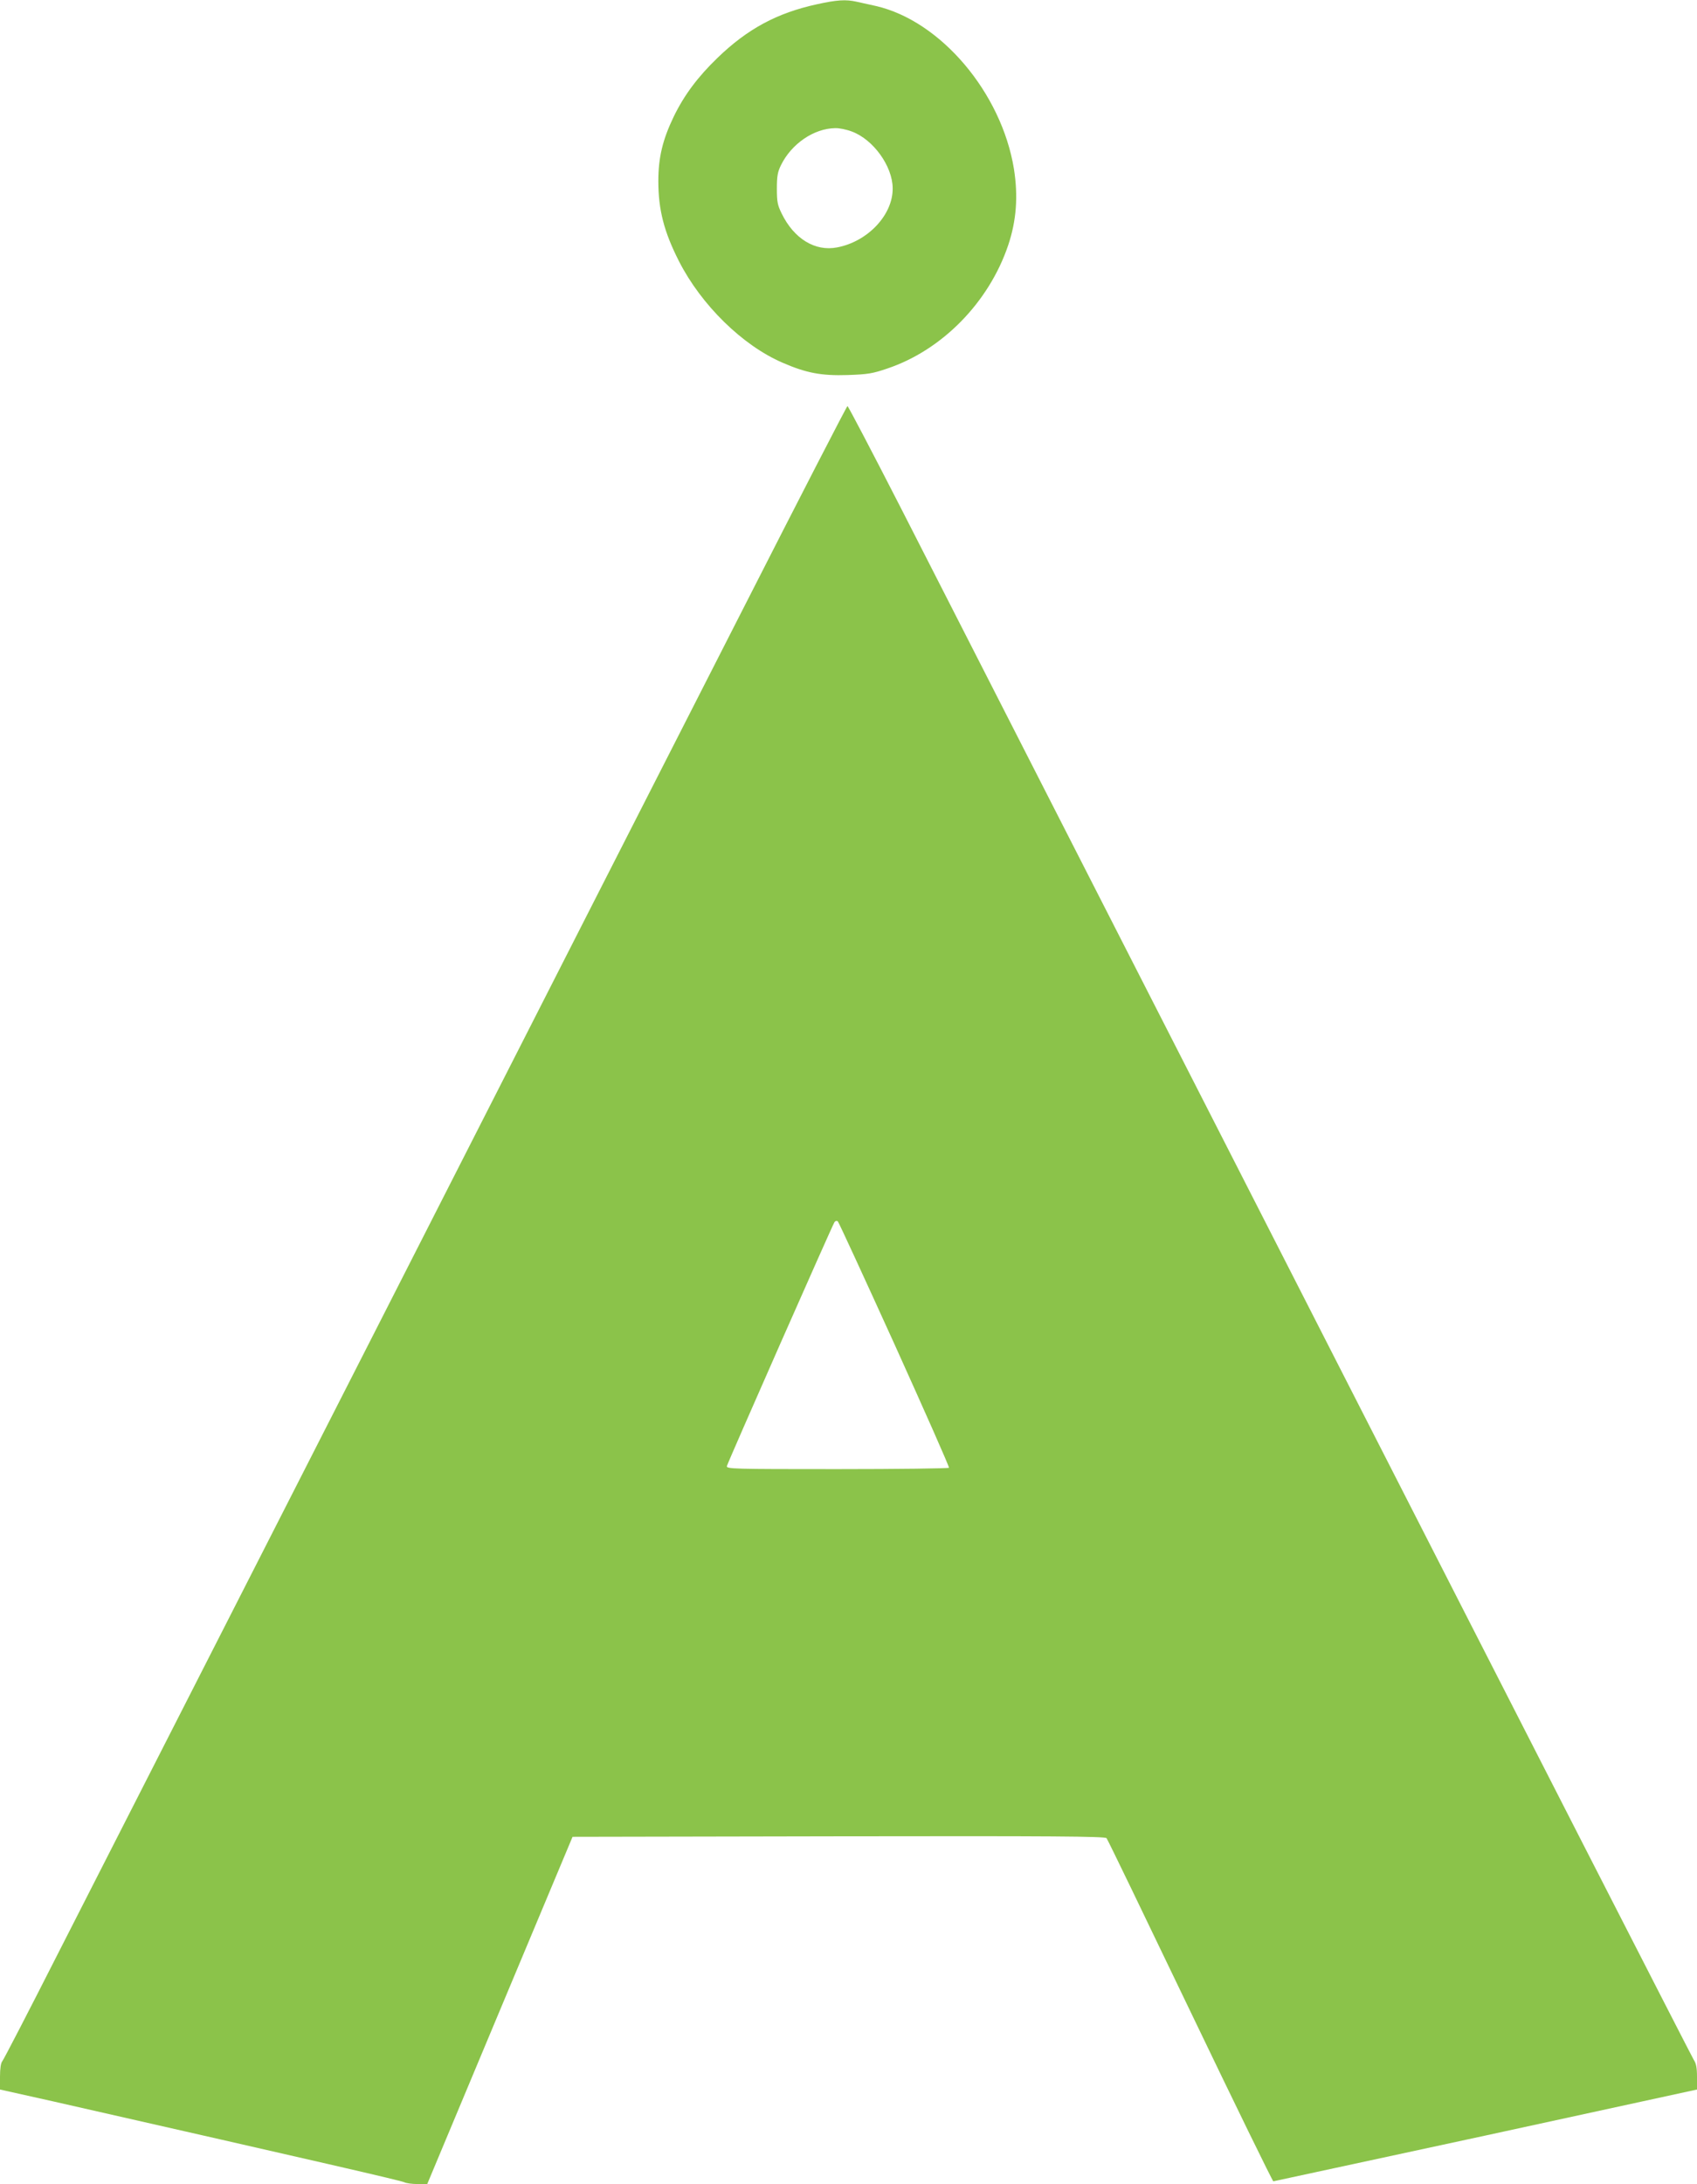 <?xml version="1.0" standalone="no"?>
<!DOCTYPE svg PUBLIC "-//W3C//DTD SVG 20010904//EN"
 "http://www.w3.org/TR/2001/REC-SVG-20010904/DTD/svg10.dtd">
<svg version="1.0" xmlns="http://www.w3.org/2000/svg"
 width="995pt" height="1280pt" viewBox="0 0 995 1280"
 preserveAspectRatio="xMidYMid meet">
<g transform="translate(0,1280) scale(0.1,-0.1)"
fill="#8bc34a" stroke="none">
<path d="M4790 12775 c-234 -51 -407 -144 -583 -314 -116 -112 -196 -219 -257
-345 -65 -135 -90 -240 -90 -377 0 -168 33 -297 121 -470 131 -257 373 -494
608 -595 138 -60 227 -77 381 -72 119 4 147 9 232 38 322 108 596 388 709 722
49 146 59 288 34 448 -73 447 -430 868 -810 955 -38 8 -89 20 -113 25 -62 14
-114 11 -232 -15z m205 -746 c126 -47 238 -203 239 -332 2 -156 -146 -313
-326 -347 -129 -25 -253 51 -325 199 -24 49 -28 68 -28 146 0 74 5 98 24 137
62 126 193 215 318 217 23 1 67 -8 98 -20z"/>
<path d="M4360 9238 c-332 -651 -1303 -2555 -2157 -4233 -855 -1677 -1695
-3324 -1866 -3660 -170 -335 -316 -617 -324 -626 -8 -10 -13 -42 -13 -90 l0
-75 318 -71 c1564 -355 2039 -464 2054 -473 10 -5 44 -10 76 -10 l57 0 426
1018 426 1017 1560 3 c1246 2 1563 0 1571 -11 6 -6 226 -462 490 -1012 264
-550 484 -1000 488 -999 5 1 566 122 1247 269 l1237 269 0 73 c0 56 -5 80 -19
101 -10 15 -992 1933 -2181 4262 -1190 2329 -2300 4504 -2468 4833 -168 328
-309 597 -313 597 -4 0 -278 -532 -609 -1182z m886 -4319 c177 -392 321 -716
318 -721 -3 -4 -298 -8 -656 -8 -614 0 -650 1 -646 18 7 26 620 1415 631 1430
7 8 14 9 20 3 5 -5 155 -330 333 -722z"/>
</g>
</svg>
